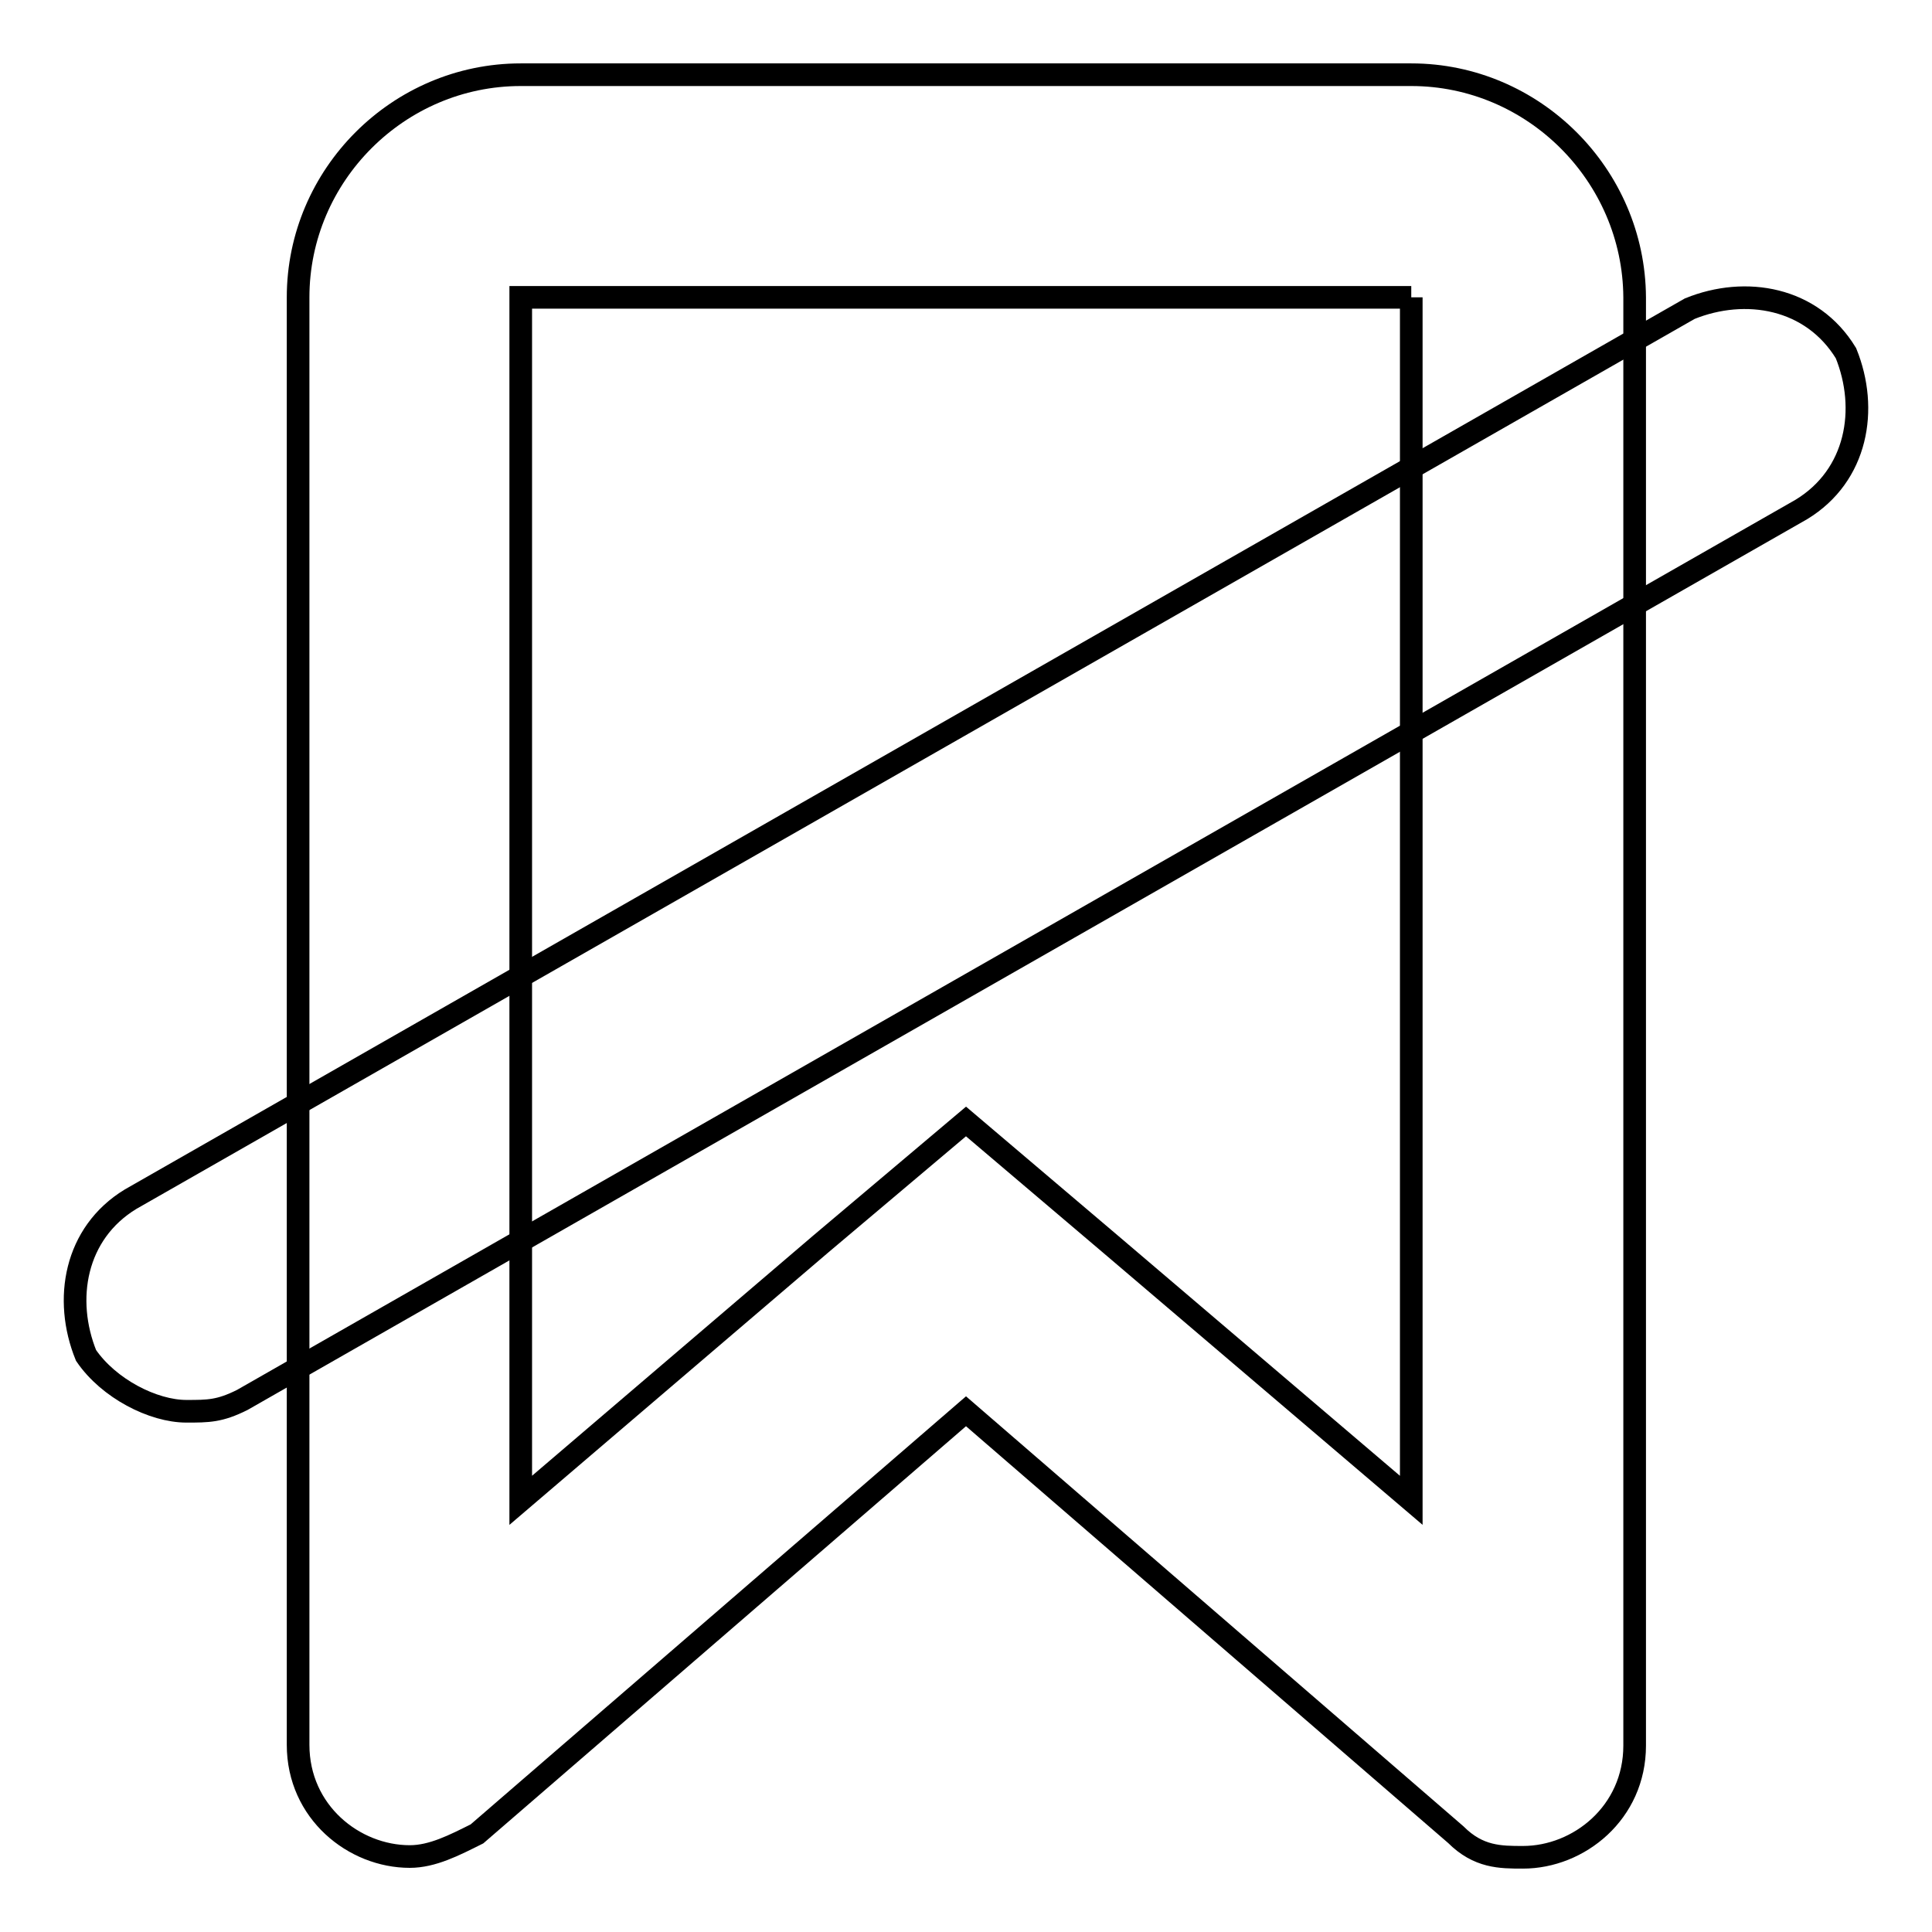 <?xml version="1.0" encoding="utf-8"?>
<!-- Svg Vector Icons : http://www.onlinewebfonts.com/icon -->
<!DOCTYPE svg PUBLIC "-//W3C//DTD SVG 1.1//EN" "http://www.w3.org/Graphics/SVG/1.1/DTD/svg11.dtd">
<svg version="1.1" xmlns="http://www.w3.org/2000/svg" xmlns:xlink="http://www.w3.org/1999/xlink" x="0px" y="0px" viewBox="0 0 256 256" enable-background="new 0 0 256 256" xml:space="preserve">
<g><g><path stroke-width="3" fill-opacity="0" stroke="#000000"  d="M187,39.4v159.4l-39.8-33.9L128,148.6l-19.2,16.2L69,198.8V39.4H187 M187,9.9H69c-16.2,0-29.5,13.3-29.5,29.5v191.8c0,8.9,7.4,14.8,14.8,14.8c3,0,5.9-1.5,8.9-3L128,187l64.9,56.1c3,3,5.9,3,8.9,3c7.4,0,14.8-5.9,14.8-14.8V39.4C216.5,23.2,203.2,9.9,187,9.9L187,9.9z"/><path stroke-width="3" fill-opacity="0" stroke="#000000"  d="M24.7,187c-4.4,0-10.3-3-13.3-7.4c-3-7.4-1.5-16.2,5.9-20.7l206.6-118c7.4-3,16.2-1.5,20.7,5.9c3,7.4,1.5,16.2-5.9,20.7l-206.6,118C29.1,187,27.6,187,24.7,187z"/></g></g>
</svg>